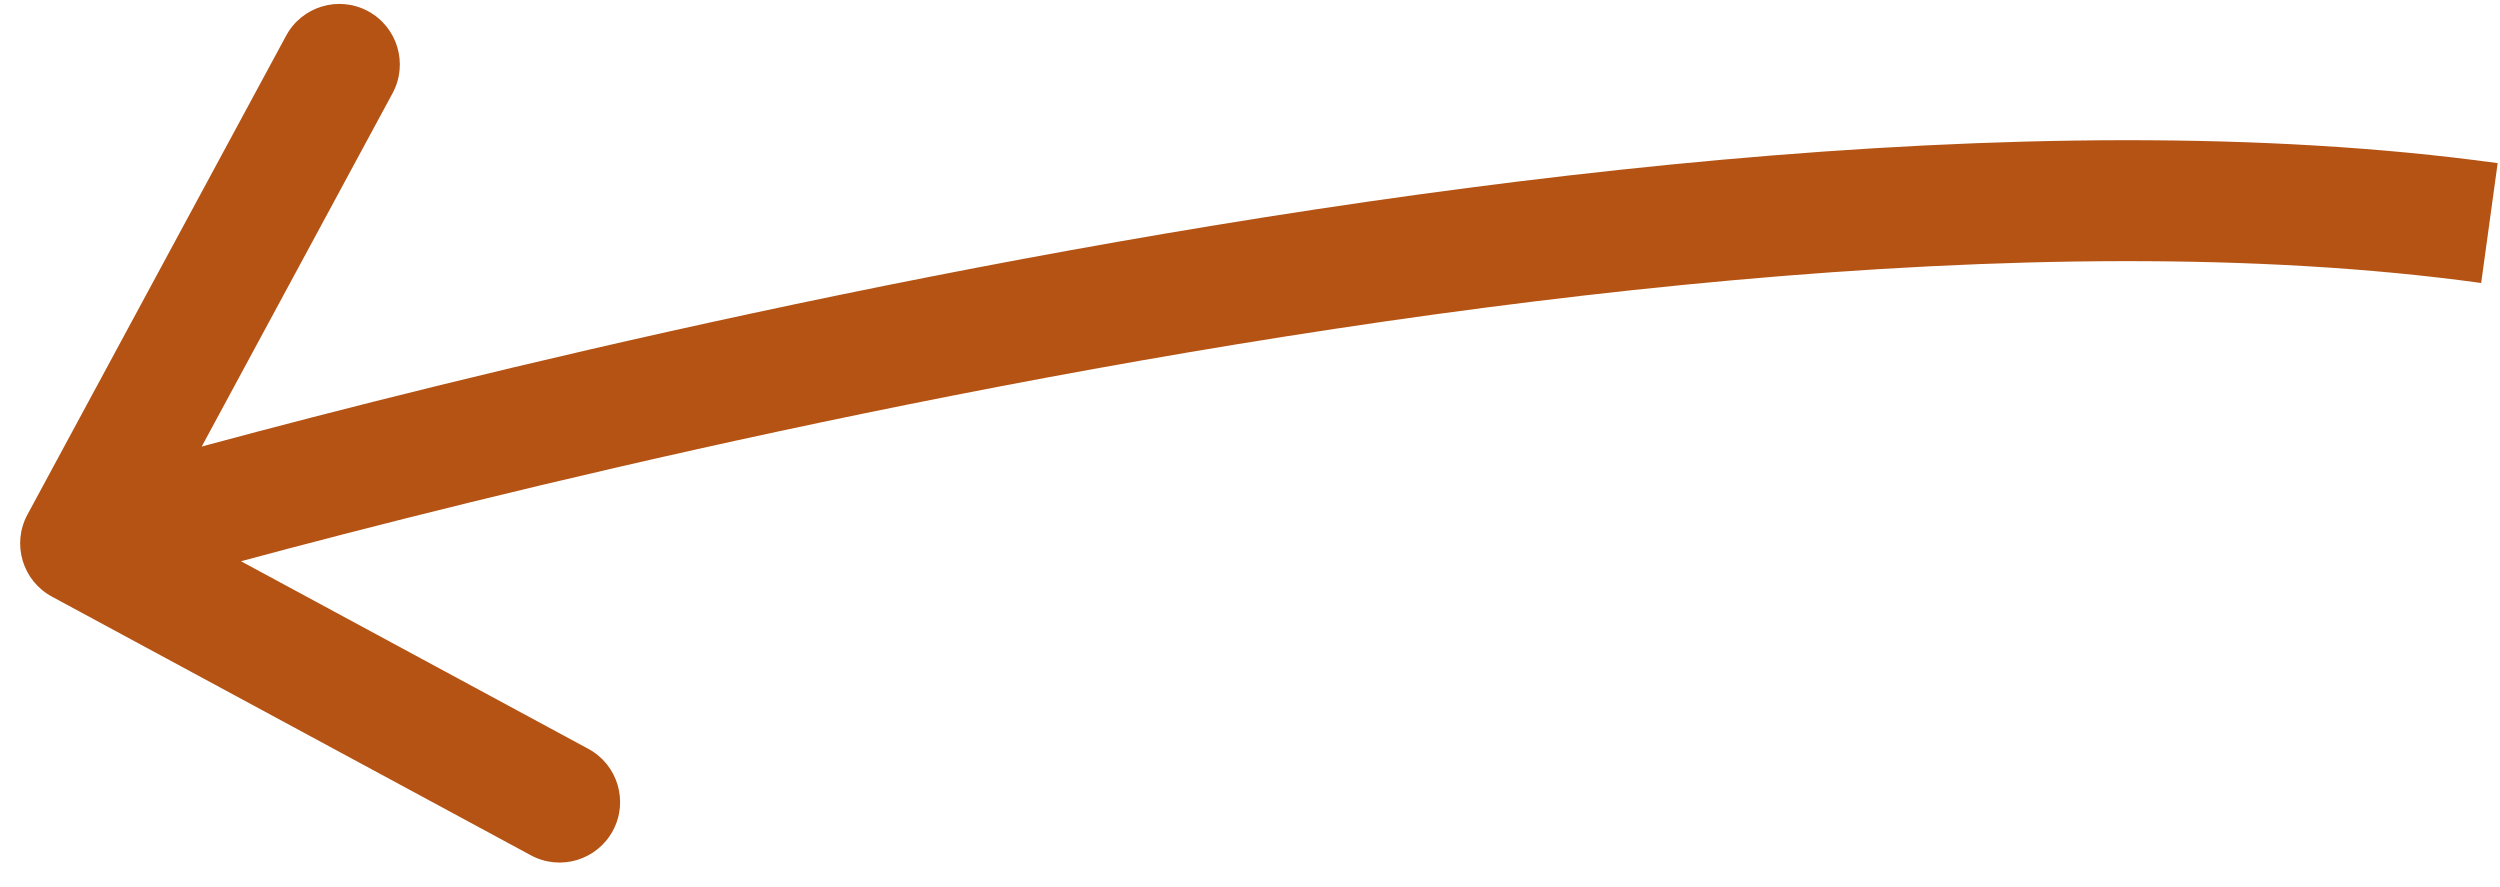 <svg width="62" height="22" viewBox="0 0 62 22" fill="none" xmlns="http://www.w3.org/2000/svg">
<path d="M1.287 14.796C0.558 14.402 0.287 13.492 0.68 12.763L7.096 0.885C7.49 0.156 8.4 -0.116 9.129 0.278C9.857 0.672 10.129 1.582 9.736 2.311L4.033 12.869L14.591 18.572C15.32 18.965 15.592 19.875 15.198 20.604C14.804 21.333 13.894 21.605 13.165 21.211L1.287 14.796ZM61.533 7.018C50.46 5.493 35.736 7.432 23.655 9.805C17.64 10.986 12.329 12.265 8.521 13.248C6.617 13.739 5.091 14.157 4.042 14.451C3.517 14.598 3.113 14.714 2.84 14.793C2.703 14.833 2.6 14.863 2.531 14.883C2.496 14.893 2.47 14.901 2.453 14.906C2.445 14.909 2.439 14.911 2.435 14.912C2.433 14.912 2.431 14.913 2.43 14.913C2.43 14.913 2.43 14.913 2.429 14.913C2.429 14.913 2.429 14.913 2 13.476C1.571 12.039 1.571 12.039 1.572 12.038C1.572 12.038 1.573 12.038 1.573 12.038C1.575 12.038 1.577 12.037 1.579 12.036C1.584 12.035 1.591 12.033 1.601 12.03C1.62 12.024 1.647 12.016 1.684 12.005C1.756 11.984 1.864 11.953 2.004 11.912C2.285 11.83 2.699 11.712 3.232 11.562C4.299 11.263 5.845 10.84 7.77 10.343C11.62 9.349 16.991 8.056 23.077 6.861C35.196 4.481 50.34 2.448 61.942 4.046L61.533 7.018Z" fill="#B45314"/>
</svg>
